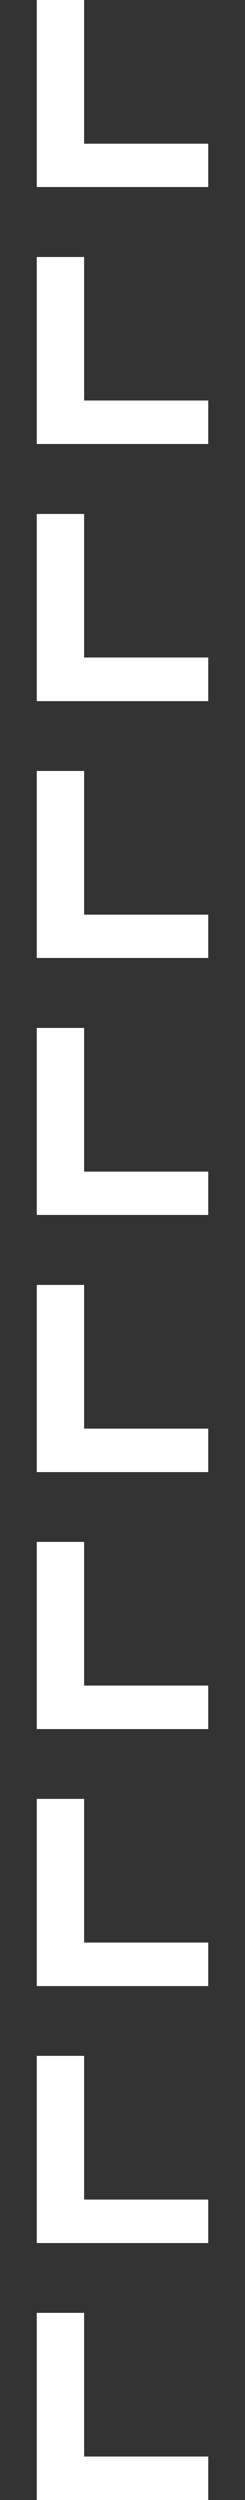 <?xml version="1.0" encoding="UTF-8"?>
<svg enable-background="new 0 0 150 1529.3" version="1.1" viewBox="0 0 150 1529.3" xml:space="preserve" xmlns="http://www.w3.org/2000/svg">
<rect x="0" y="0" width="150" height="1529.3" fill="#333333" stroke="none"/>
<style type="text/css">
	.st0{fill:#FFFFFF;}
</style>
<title>L</title>
<polygon class="st0" points="51.5 1502.7 51.5 1414.8 22.5 1414.8 22.5 1529.3 127.5 1529.3 127.5 1502.7"/>
<polygon class="st0" points="51.5 1345.5 51.5 1257.6 22.5 1257.6 22.5 1372.1 127.5 1372.1 127.5 1345.5"/>
<polygon class="st0" points="51.5 1188.3 51.5 1100.4 22.5 1100.4 22.5 1214.9 127.5 1214.9 127.5 1188.3"/>
<polygon class="st0" points="51.5 1031.1 51.5 943.2 22.5 943.2 22.5 1057.7 127.5 1057.7 127.5 1031.1"/>
<polygon class="st0" points="51.5 873.9 51.5 786 22.5 786 22.5 900.5 127.5 900.5 127.5 873.9"/>
<polygon class="st0" points="51.5 716.7 51.5 628.8 22.5 628.8 22.5 743.2 127.5 743.2 127.5 716.7"/>
<polygon class="st0" points="51.5 559.5 51.5 471.6 22.5 471.6 22.5 586 127.5 586 127.5 559.5"/>
<polygon class="st0" points="51.5 402.2 51.5 314.4 22.5 314.4 22.5 428.9 127.5 428.9 127.5 402.2"/>
<polygon class="st0" points="51.5 245 51.5 157.2 22.5 157.2 22.5 271.6 127.5 271.6 127.5 245"/>
<polygon class="st0" points="51.5 87.9 51.5 0 22.5 0 22.5 114.4 127.5 114.4 127.5 87.9"/>
</svg>
